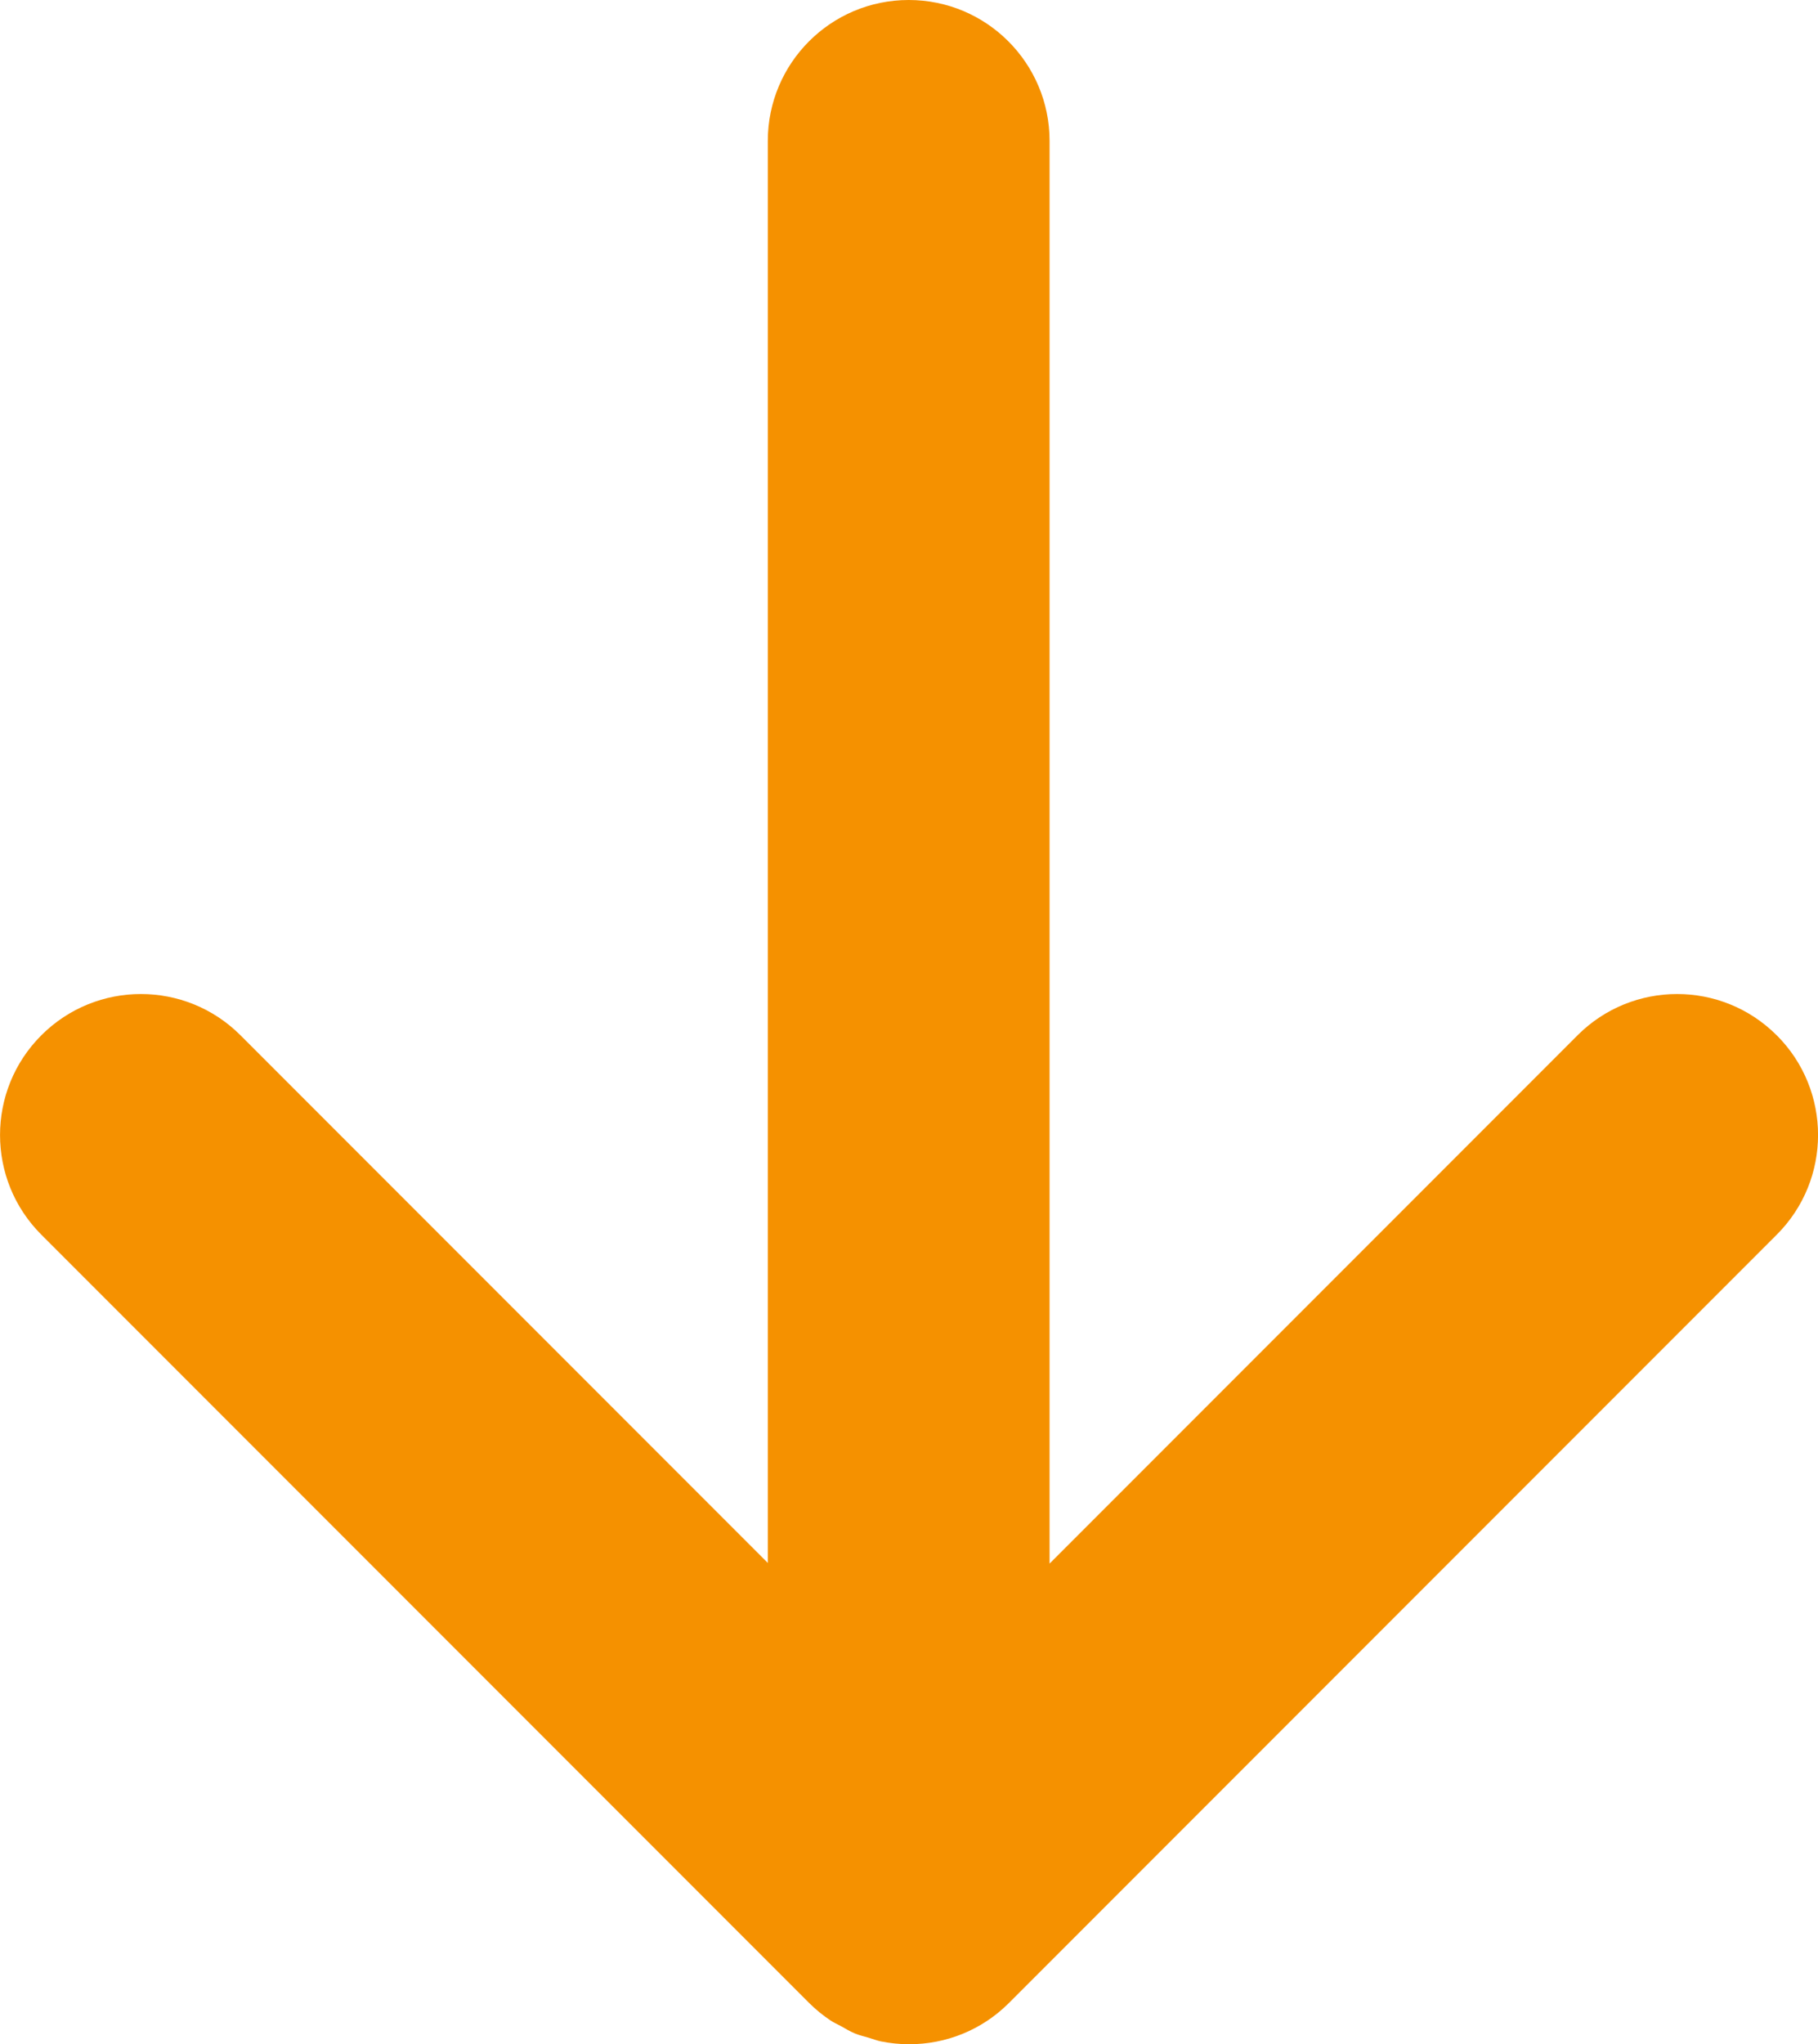 <?xml version="1.0" encoding="UTF-8"?>
<svg id="_レイヤー_2" data-name="レイヤー_2" xmlns="http://www.w3.org/2000/svg" viewBox="0 0 64.52 72.503">
  <defs>
    <style>
      .cls-1 {
        fill: #f59100;
      }
    </style>
  </defs>
  <g id="contents">
    <path class="cls-1" d="M63.055,36.72c-1.951-1.953-5.119-1.953-7.07,0l-18.736,18.736V5c0-2.762-2.238-5-5-5s-5,2.238-5,5v50.433l-18.713-18.713c-1.951-1.953-5.119-1.953-7.07,0-1.953,1.952-1.953,5.118,0,7.07l27.243,27.243c.234.235.492.444.769.629.118.079.245.132.367.199.162.09.32.188.493.259.162.067.331.105.499.155.145.043.284.099.434.129.323.064.651.099.979.099.004,0,.008-.001.012-.001s.008.001.012.001c1.279,0,2.56-.488,3.535-1.465l27.248-27.248c1.953-1.952,1.953-5.118,0-7.07Z"/>
  </g>
</svg>